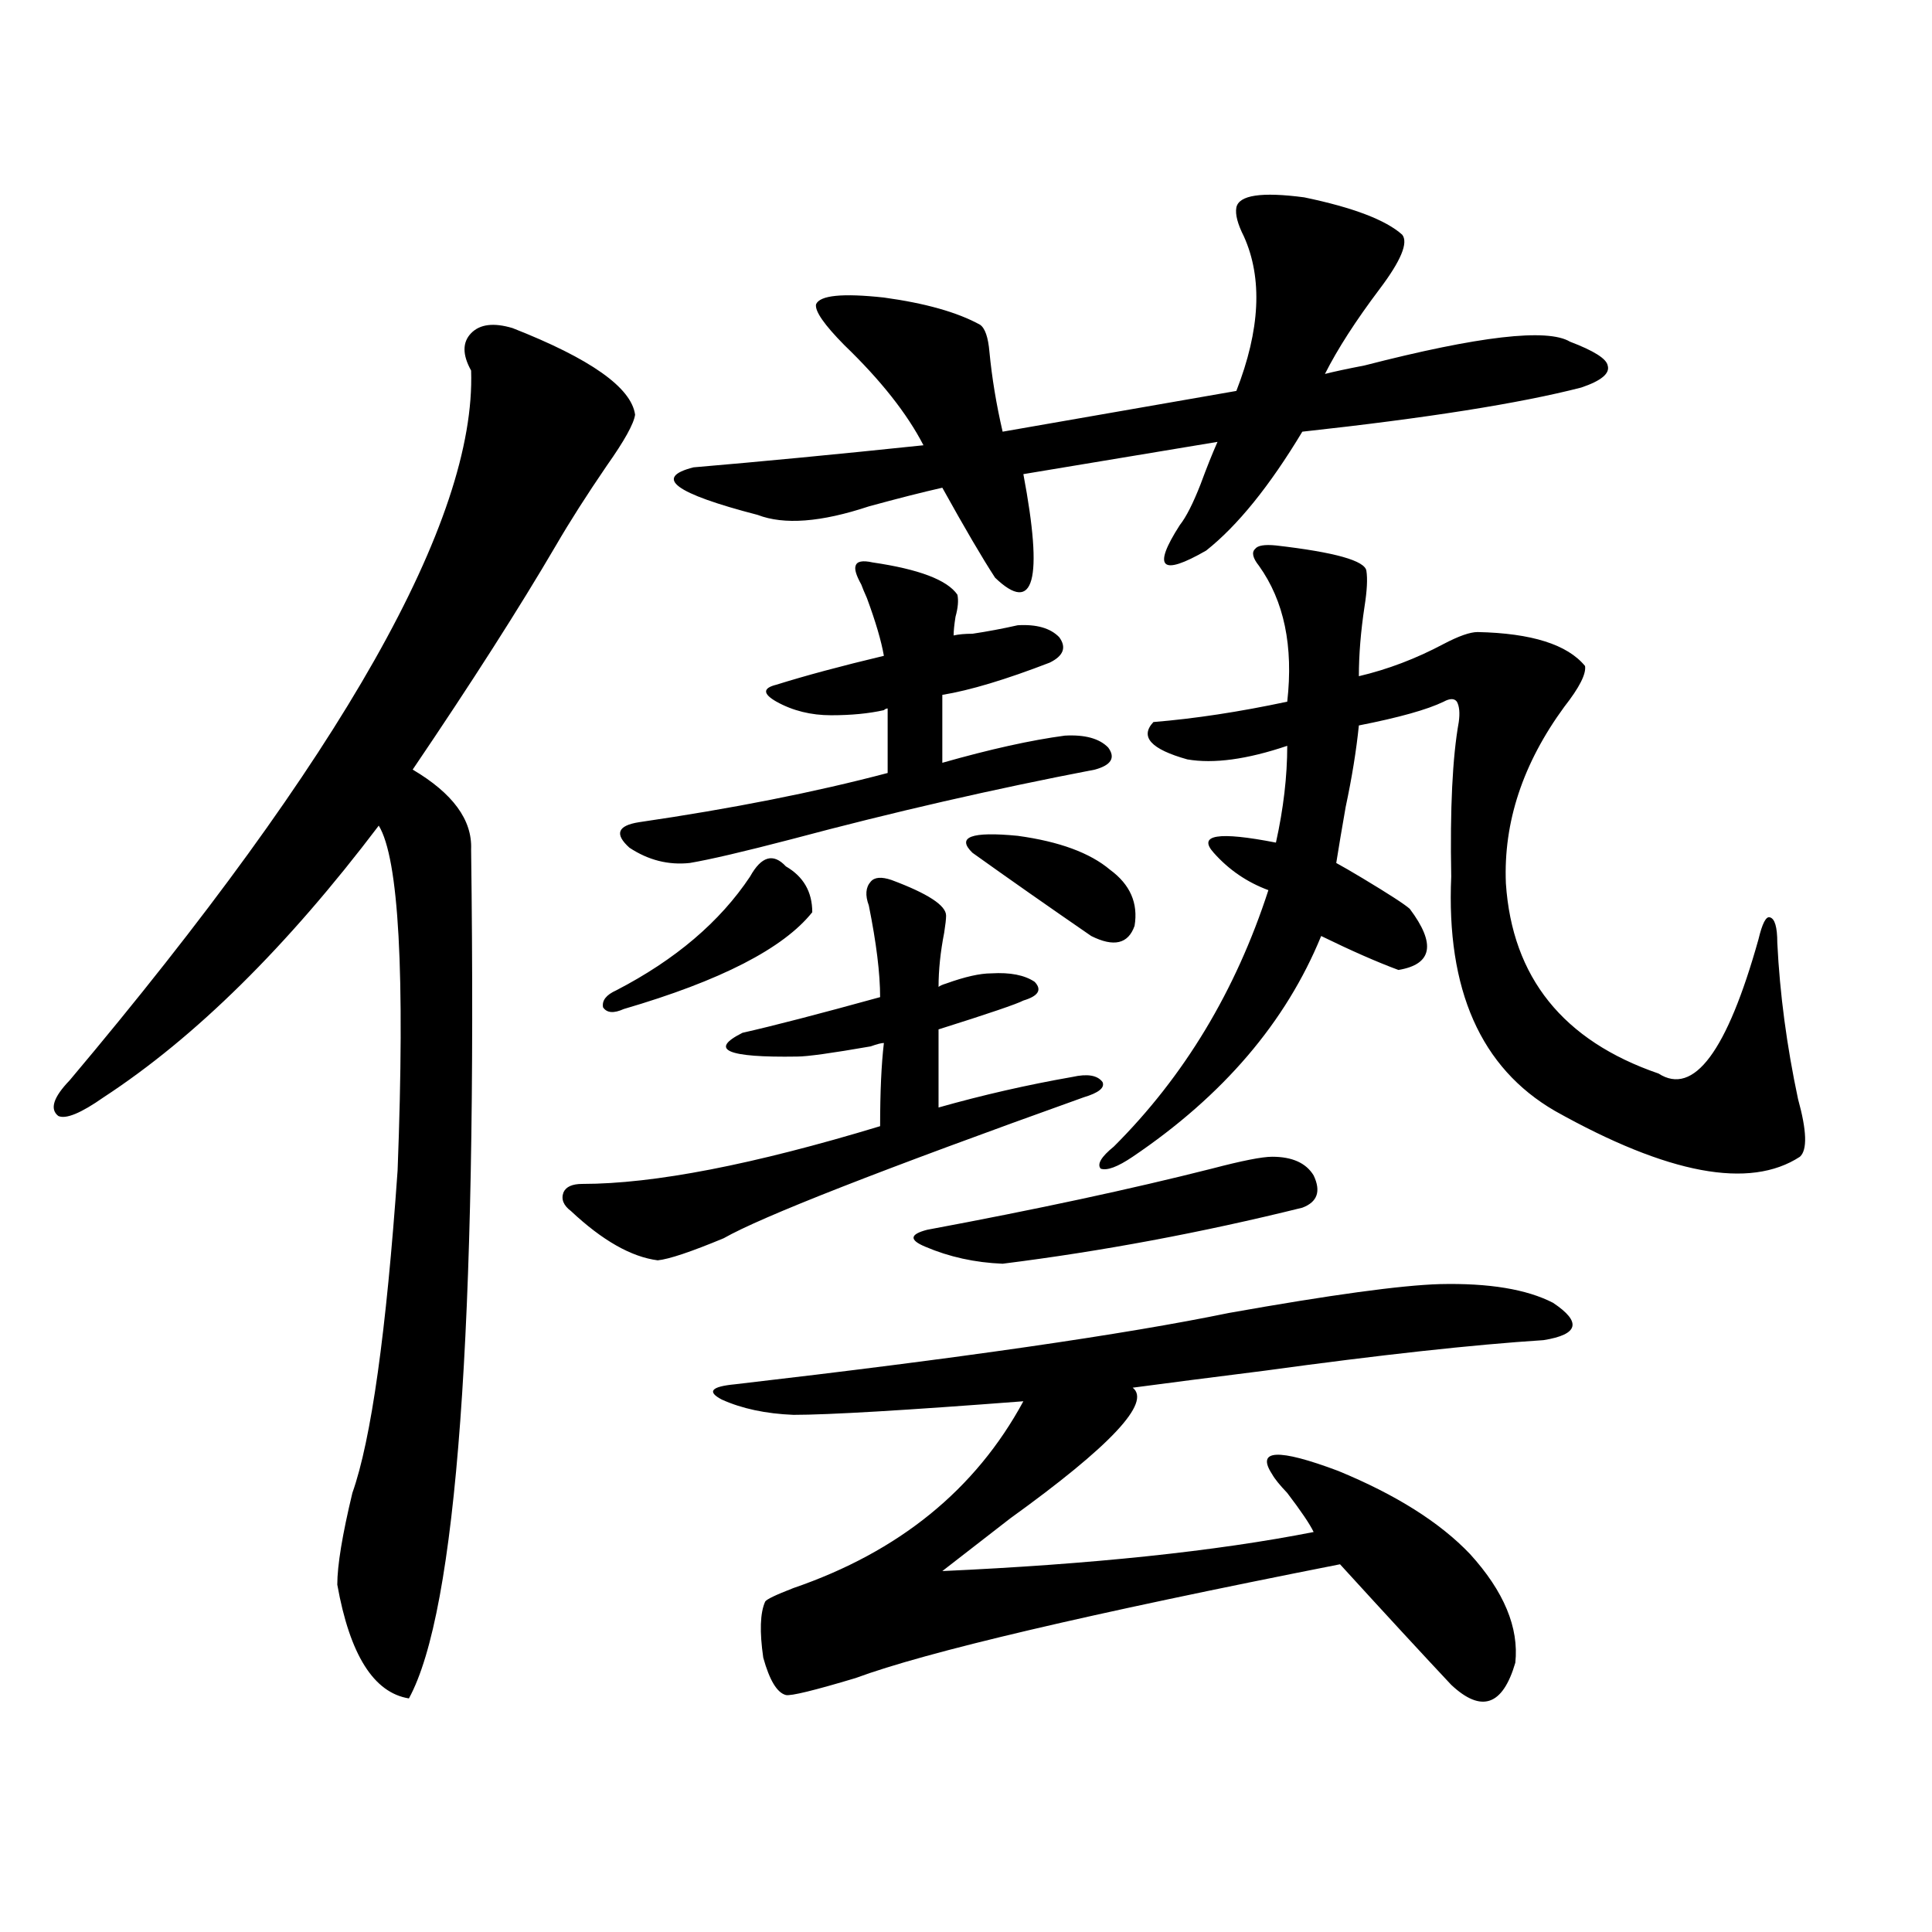 <?xml version="1.0" encoding="utf-8"?>
<!-- Generator: Adobe Illustrator 16.0.0, SVG Export Plug-In . SVG Version: 6.00 Build 0)  -->
<!DOCTYPE svg PUBLIC "-//W3C//DTD SVG 1.1//EN" "http://www.w3.org/Graphics/SVG/1.1/DTD/svg11.dtd">
<svg version="1.1" id="图层_1" xmlns="http://www.w3.org/2000/svg" xmlns:xlink="http://www.w3.org/1999/xlink" x="0px" y="0px"
	 width="1000px" height="1000px" viewBox="0 0 1000 1000" enable-background="new 0 0 1000 1000" xml:space="preserve">
<path d="M265.311,169.824c40.319,15.82,61.462,30.762,63.413,44.824c-0.655,4.697-5.533,13.486-14.634,26.367
	c-10.411,15.244-19.191,29.004-26.341,41.309c-18.871,32.231-43.581,70.903-74.145,116.016
	c20.808,12.305,30.884,26.079,30.243,41.309c3.247,247.852-7.484,394.327-32.194,439.453c-18.216-2.938-30.578-22.563-37.072-58.887
	c0-9.956,2.592-25.776,7.805-47.461c9.756-27.534,17.561-83.193,23.414-166.992c3.902-101.953,0.641-161.416-9.756-178.418
	c-47.483,62.705-94.967,109.575-142.436,140.625c-11.707,8.213-19.512,11.426-23.414,9.668c-4.558-3.516-2.606-9.668,5.854-18.457
	c141.125-167.568,210.392-290.039,207.8-367.383c-4.558-8.198-4.558-14.639,0-19.336
	C248.391,167.778,255.555,166.899,265.311,169.824z M461.403,455.469c18.856,7.031,28.292,13.184,28.292,18.457
	c0,1.758-0.335,4.697-0.976,8.789c-1.951,9.971-2.927,19.336-2.927,28.125c0.641-0.576,1.951-1.167,3.902-1.758
	c9.756-3.516,17.561-5.273,23.414-5.273c9.756-0.576,17.226,0.879,22.438,4.395c3.902,4.106,1.951,7.334-5.854,9.668
	c-3.262,1.758-17.896,6.743-43.901,14.941v40.43c22.759-6.44,45.853-11.714,69.267-15.82c7.805-1.758,13.003-0.879,15.609,2.637
	c1.296,2.939-1.951,5.576-9.756,7.91c-104.723,37.505-166.825,61.826-186.337,72.949c-16.92,7.031-28.292,10.85-34.146,11.426
	c-13.658-1.758-28.627-10.244-44.877-25.488c-3.902-2.925-5.213-6.152-3.902-9.668c1.296-2.925,4.543-4.395,9.756-4.395
	c37.072,0,88.443-9.956,154.143-29.883c0-17.578,0.641-31.929,1.951-43.066c-1.311,0-3.582,0.591-6.829,1.758
	c-20.167,3.516-32.85,5.273-38.048,5.273c-36.432,0.591-45.853-3.516-28.292-12.305c15.609-3.516,39.344-9.668,71.218-18.457
	c0-12.305-1.951-28.125-5.854-47.461c-1.951-5.273-1.631-9.365,0.976-12.305C452.623,454.014,456.19,453.711,461.403,455.469z
	 M406.771,448.438c9.101,5.273,13.658,13.184,13.658,23.73c-14.969,18.76-47.483,35.459-97.559,50.098
	c-5.213,2.349-8.78,2.061-10.731-0.879c-0.655-3.516,1.616-6.44,6.829-8.789c30.563-15.82,53.657-35.444,69.267-58.887
	C394.088,443.164,400.262,441.406,406.771,448.438z M451.647,291.113c24.055,3.516,38.688,9.092,43.901,16.699
	c0.641,2.939,0.32,6.743-0.976,11.426c-0.655,4.106-0.976,7.334-0.976,9.668c2.592-0.576,5.854-0.879,9.756-0.879
	c7.805-1.167,15.609-2.637,23.414-4.395c9.756-0.576,16.905,1.47,21.463,6.152c3.902,5.273,2.271,9.668-4.878,13.184
	c-22.773,8.789-41.31,14.365-55.608,16.699v35.156c24.71-7.031,45.853-11.714,63.413-14.063c10.396-0.576,17.881,1.47,22.438,6.152
	c3.902,5.273,1.616,9.092-6.829,11.426c-52.041,9.971-104.388,21.973-157.069,36.035c-24.725,6.455-42.285,10.547-52.682,12.305
	c-11.066,1.182-21.463-1.455-31.219-7.91c-7.805-7.031-6.188-11.426,4.878-13.184c48.124-7.031,91.05-15.518,128.777-25.488v-33.398
	c-0.655,0-1.311,0.303-1.951,0.879c-7.805,1.758-16.92,2.637-27.316,2.637c-10.411,0-19.847-2.334-28.292-7.031
	c-7.164-4.092-7.164-7.031,0-8.789c14.954-4.683,33.49-9.668,55.608-14.941c-1.311-7.607-4.237-17.578-8.78-29.883
	c-1.311-2.925-2.286-5.273-2.927-7.031c-2.606-4.683-3.582-7.91-2.927-9.668C443.508,290.537,446.435,289.946,451.647,291.113z
	 M639.936,107.422c1.296-6.44,13.003-8.198,35.121-5.273c25.365,5.273,42.271,11.729,50.73,19.336
	c3.247,4.106-0.655,13.486-11.707,28.125c-12.362,16.411-21.798,31.064-28.292,43.945c4.543-1.167,11.372-2.637,20.487-4.395
	c59.176-15.229,94.632-19.336,106.339-12.305c12.348,4.697,18.856,8.789,19.512,12.305c1.296,4.106-3.262,7.91-13.658,11.426
	c-31.874,8.213-79.998,15.82-144.387,22.852c-16.92,28.125-33.505,48.643-49.755,61.523c-23.414,13.486-27.972,9.092-13.658-13.184
	c3.247-4.092,6.829-11.123,10.731-21.094c3.247-8.789,6.174-16.108,8.78-21.973L529.694,245.41
	c10.396,55.083,5.519,72.949-14.634,53.613c-6.509-9.956-15.609-25.488-27.316-46.582c-10.411,2.349-23.094,5.576-38.048,9.668
	c-24.725,8.213-43.901,9.668-57.56,4.395c-42.926-11.123-53.992-19.336-33.17-24.609c34.466-2.925,74.145-6.729,119.021-11.426
	c-8.46-16.396-22.118-33.687-40.975-51.855c-10.411-10.547-15.289-17.578-14.634-21.094c1.951-4.683,13.658-5.85,35.121-3.516
	c21.463,2.939,38.048,7.622,49.755,14.063c2.592,1.758,4.223,6.455,4.878,14.063c1.296,13.486,3.567,27.246,6.829,41.309
	l120.973-21.094c12.348-31.641,13.658-58.296,3.902-79.98C640.576,115.923,639.28,110.938,639.936,107.422z M745.299,664.648
	c25.365-0.576,44.877,2.637,58.535,9.668c14.954,9.971,13.323,16.411-4.878,19.336c-36.432,2.349-84.556,7.622-144.387,15.82
	c-27.972,3.516-50.73,6.455-68.291,8.789c9.756,7.622-11.387,30.186-63.413,67.676c-14.313,11.138-26.021,20.215-35.121,27.246
	c77.392-3.516,141.46-10.244,192.19-20.215c-1.951-4.092-6.509-10.835-13.658-20.215c-3.902-4.092-6.509-7.319-7.805-9.668
	c-8.46-12.881,2.927-13.472,34.146-1.758c29.908,12.305,52.682,26.67,68.291,43.066c17.561,19.336,25.365,38.082,23.414,56.25
	c-6.509,22.262-17.561,26.065-33.17,11.426c-14.313-15.243-33.505-36.035-57.56-62.402
	c-130.729,25.777-214.309,45.401-250.726,58.887c-21.463,6.441-33.505,9.366-36.097,8.789c-4.558-1.181-8.46-7.621-11.707-19.336
	c-1.951-13.485-1.631-23.153,0.976-29.004c0.641-1.167,5.519-3.516,14.634-7.031c54.633-18.745,94.297-50.977,119.021-96.68
	c-61.142,4.697-100.82,7.031-119.021,7.031c-14.313-0.576-26.676-3.213-37.072-7.91c-7.805-4.092-5.533-6.729,6.829-7.91
	c116.415-13.472,201.611-25.776,255.604-36.914C688.715,670.225,725.132,665.239,745.299,664.648z M658.472,598.73
	c10.396,0,17.561,3.228,21.463,9.668c3.902,8.213,1.951,13.774-5.854,16.699c-52.041,12.896-103.747,22.563-155.118,29.004
	c-14.313-0.576-27.651-3.516-39.999-8.789c-8.46-3.516-8.14-6.44,0.976-8.789c56.584-10.547,105.684-21.094,147.313-31.641
	C642.862,600.791,653.259,598.73,658.472,598.73z M574.571,450.195c10.396,7.622,14.634,17.29,12.683,29.004
	c-3.262,9.38-10.731,11.138-22.438,5.273c-22.118-15.229-42.605-29.58-61.462-43.066c-8.46-8.198-0.655-11.123,23.414-8.789
	C548.23,435.557,564.16,441.406,574.571,450.195z M660.423,282.324c30.563,3.516,46.173,7.91,46.828,13.184
	c0.641,4.106,0.32,10.259-0.976,18.457c-1.951,12.896-2.927,24.912-2.927,36.035c14.954-3.516,29.588-9.077,43.901-16.699
	c7.805-4.092,13.658-6.152,17.561-6.152c27.957,0.591,46.493,6.455,55.608,17.578c0.641,4.106-2.927,11.138-10.731,21.094
	c-21.463,29.307-31.554,59.766-30.243,91.406c3.247,48.643,29.588,81.45,79.022,98.438c18.201,11.729,35.441-11.426,51.706-69.434
	c1.951-8.198,3.902-12.002,5.854-11.426c2.592,0.591,3.902,4.985,3.902,13.184c1.296,26.367,4.878,53.325,10.731,80.859
	c4.543,16.411,4.878,26.367,0.976,29.883c-26.021,17.002-68.291,9.092-126.826-23.73c-38.383-22.261-56.264-62.69-53.657-121.289
	c-0.655-35.156,0.641-61.812,3.902-79.98c0.641-4.683,0.32-8.198-0.976-10.547c-1.311-1.758-3.582-1.758-6.829,0
	c-8.46,4.106-23.094,8.213-43.901,12.305c-1.311,12.896-3.582,26.958-6.829,42.188c-1.951,11.138-3.582,20.806-4.878,29.004
	c3.247,1.758,7.805,4.395,13.658,7.91c13.658,8.213,21.783,13.486,24.39,15.82c13.658,18.169,11.707,28.716-5.854,31.641
	c-11.066-4.092-24.39-9.956-39.999-17.578c-18.216,44.536-50.73,82.617-97.559,114.258c-7.805,5.273-13.338,7.334-16.585,6.152
	c-1.951-2.334,0.32-6.152,6.829-11.426c36.417-36.323,63.078-80.557,79.998-132.715c-11.066-4.092-20.487-10.547-28.292-19.336
	c-8.46-9.365,2.271-11.123,32.194-5.273c3.902-17.578,5.854-34.277,5.854-50.098c-20.822,7.031-38.048,9.38-51.706,7.031
	c-18.871-5.273-24.725-11.714-17.561-19.336c21.463-1.758,44.542-5.273,69.267-10.547c3.247-28.701-1.631-52.144-14.634-70.313
	c-3.262-4.092-3.902-7.031-1.951-8.789C650.987,282.324,654.569,281.748,660.423,282.324z"/>
</svg>
